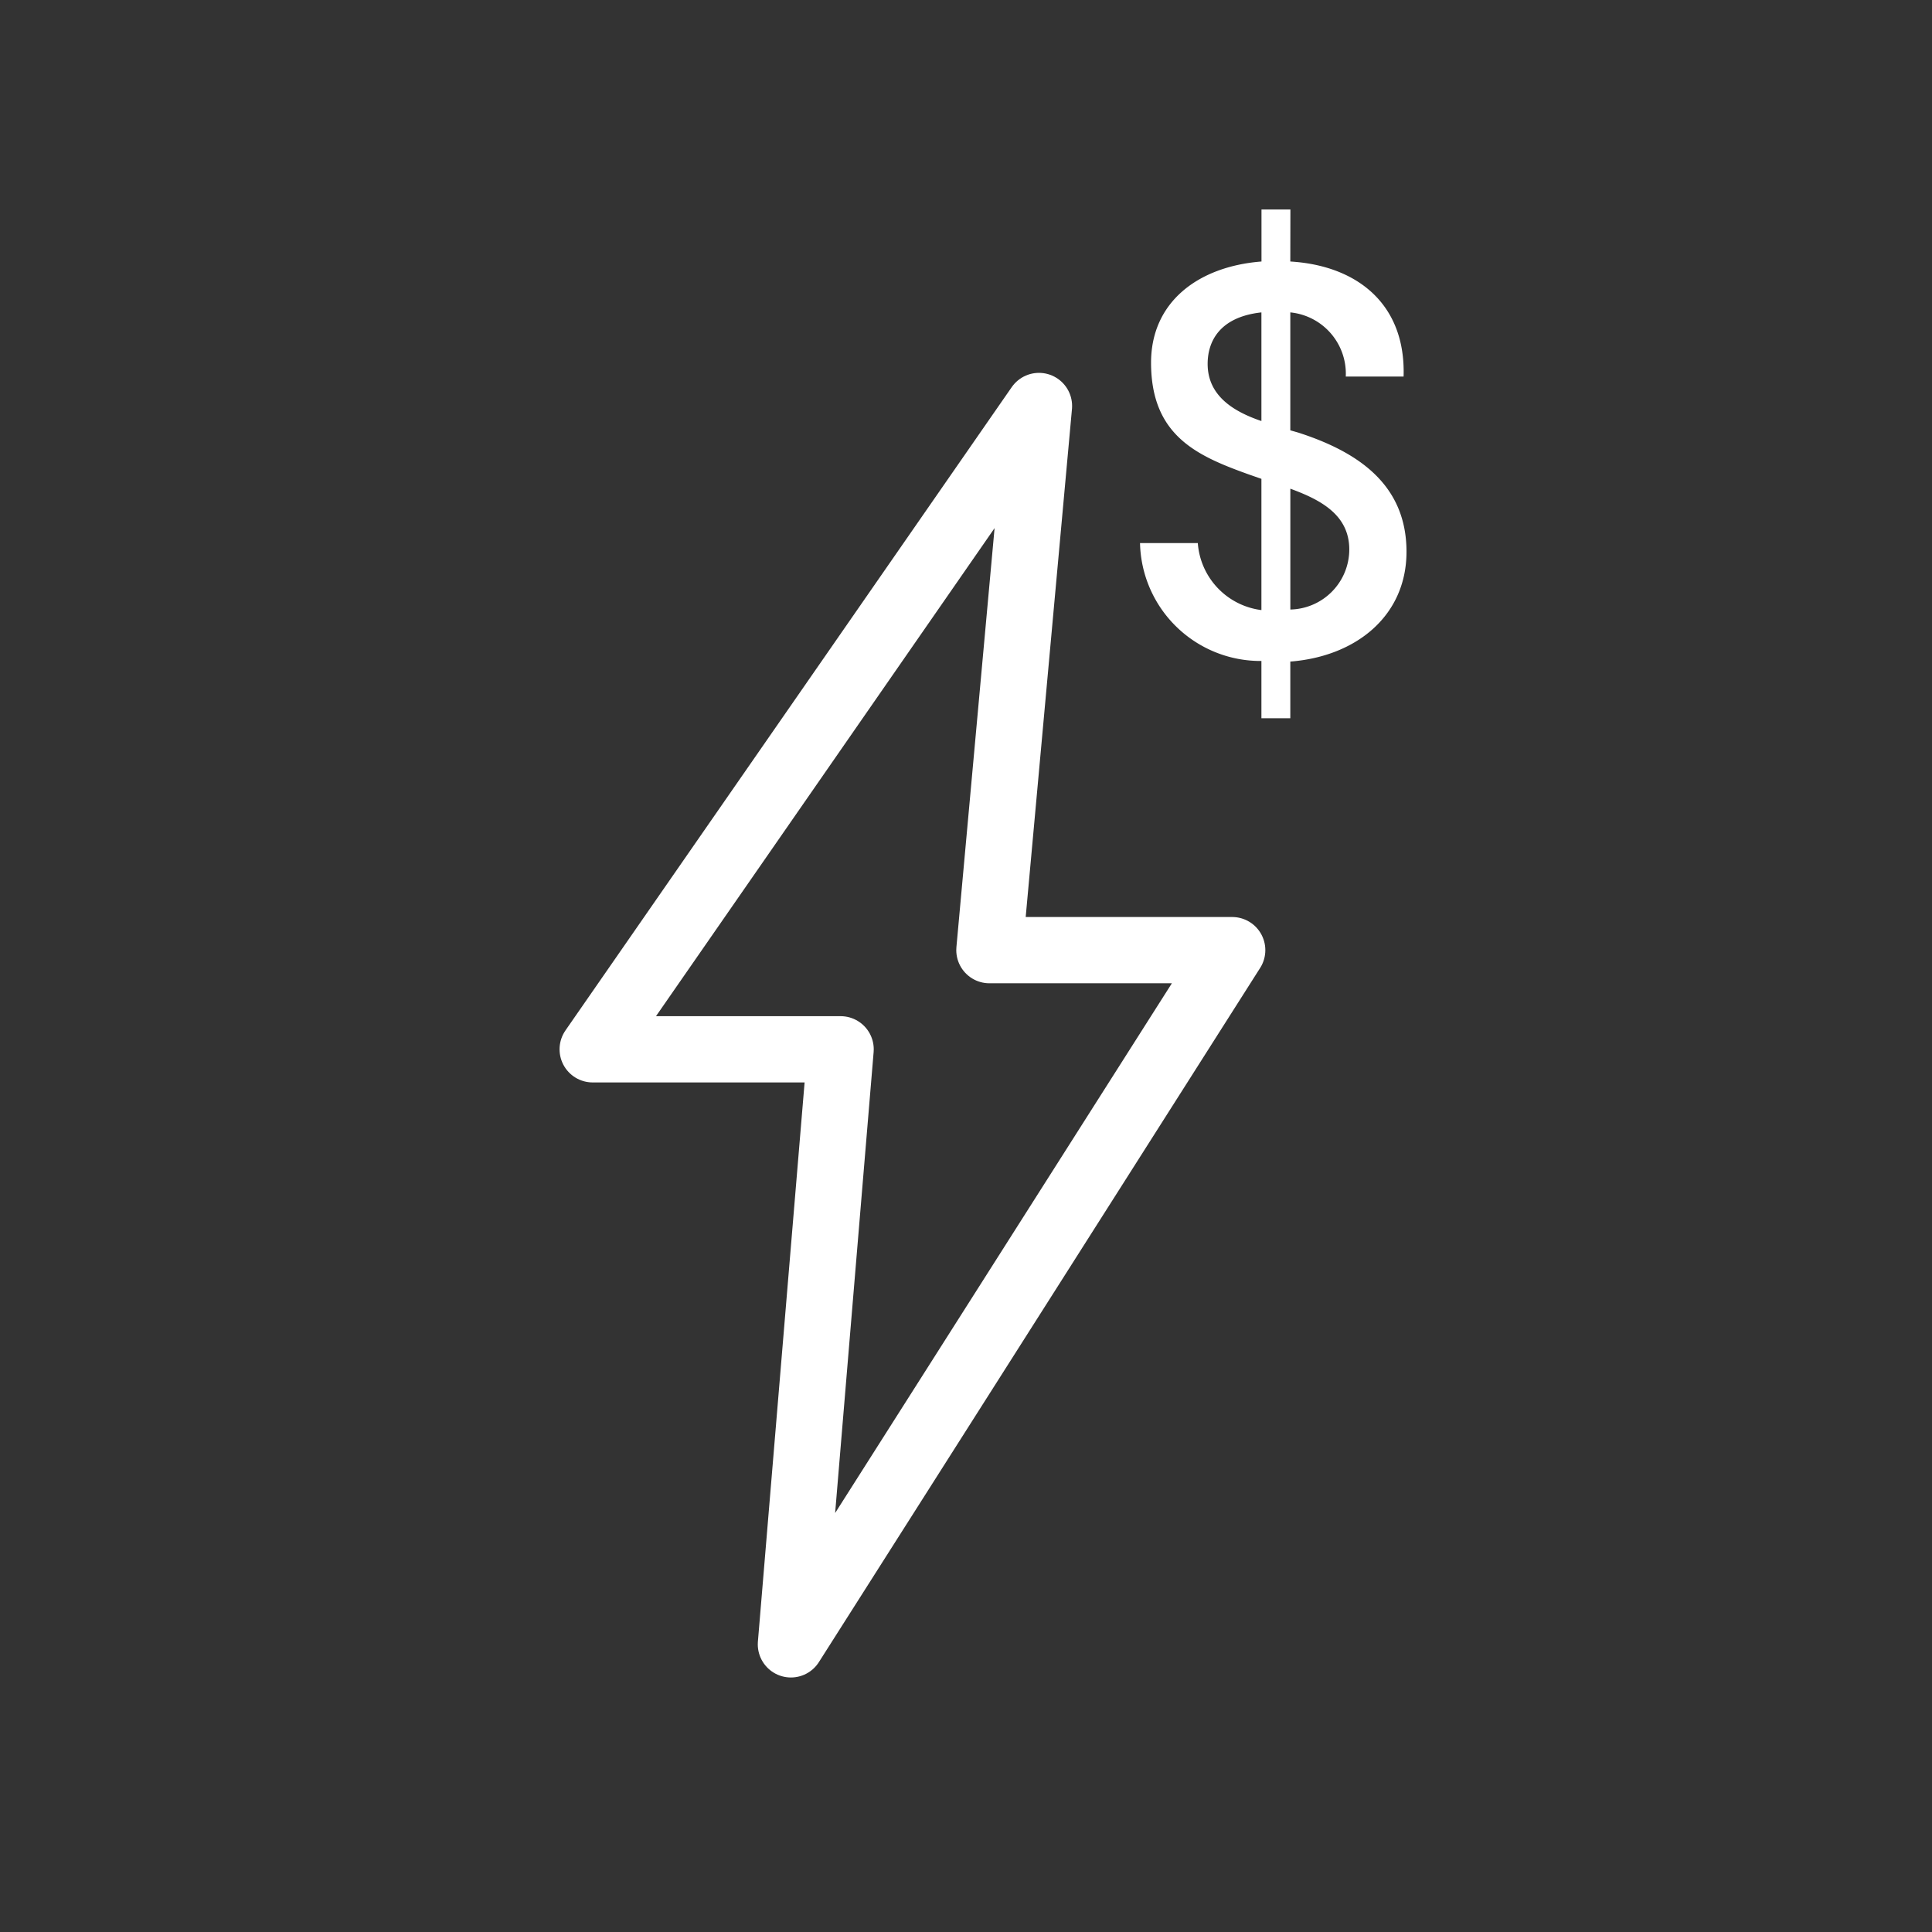 <svg xmlns="http://www.w3.org/2000/svg" width="58.313" height="58.313" viewBox="0 0 58.313 58.313">
  <rect x="0" y="0" width="58.313" height="58.313" fill="#333333" stroke="none"/>
  <g id="icon-reparo-rapido" transform="translate(0 0.022)">
    <rect id="Retângulo_598" data-name="Retângulo 598" width="58.313" height="58.313" transform="translate(0 -0.022)" fill="#b3b3b3" opacity="0"/>
    <g id="Grupo_3422" data-name="Grupo 3422" transform="translate(-6.844 -8.615)">
      <path id="Caminho_2257" data-name="Caminho 2257" d="M32.958,12.562,19.488,31.979h7.483l-1.5,17.96L38.79,28.986H31.462Z" transform="translate(5.245 8.285)" fill="none" stroke="#fff" stroke-linecap="round" stroke-linejoin="round" stroke-width="2"/>
      <g id="Grupo_1471" data-name="Grupo 1471">
        <path id="Caminho_2258" data-name="Caminho 2258" d="M46.572,10.164c2.024.122,3.489,1.291,3.419,3.472H48.246A1.859,1.859,0,0,0,46.572,11.7v3.559l.244.07c1.78.576,3.263,1.552,3.263,3.595,0,1.919-1.5,3.158-3.507,3.315v1.71H45.7V22.221a3.638,3.638,0,0,1-3.664-3.559h1.744A2.2,2.2,0,0,0,45.7,20.685V16.724l-.4-.14c-1.552-.558-2.931-1.169-2.931-3.367,0-1.815,1.4-2.9,3.333-3.053V8.593h.873ZM45.7,14.979V11.7c-1.274.139-1.623.89-1.623,1.552C44.076,14.229,44.879,14.7,45.7,14.979Zm.873,2.042v3.647a1.816,1.816,0,0,0,1.779-1.814C48.351,17.806,47.479,17.353,46.572,17.021Z" transform="translate(-0.783 6.322)" fill="#fff"/>
      </g>
    </g>
  </g>
</svg>
